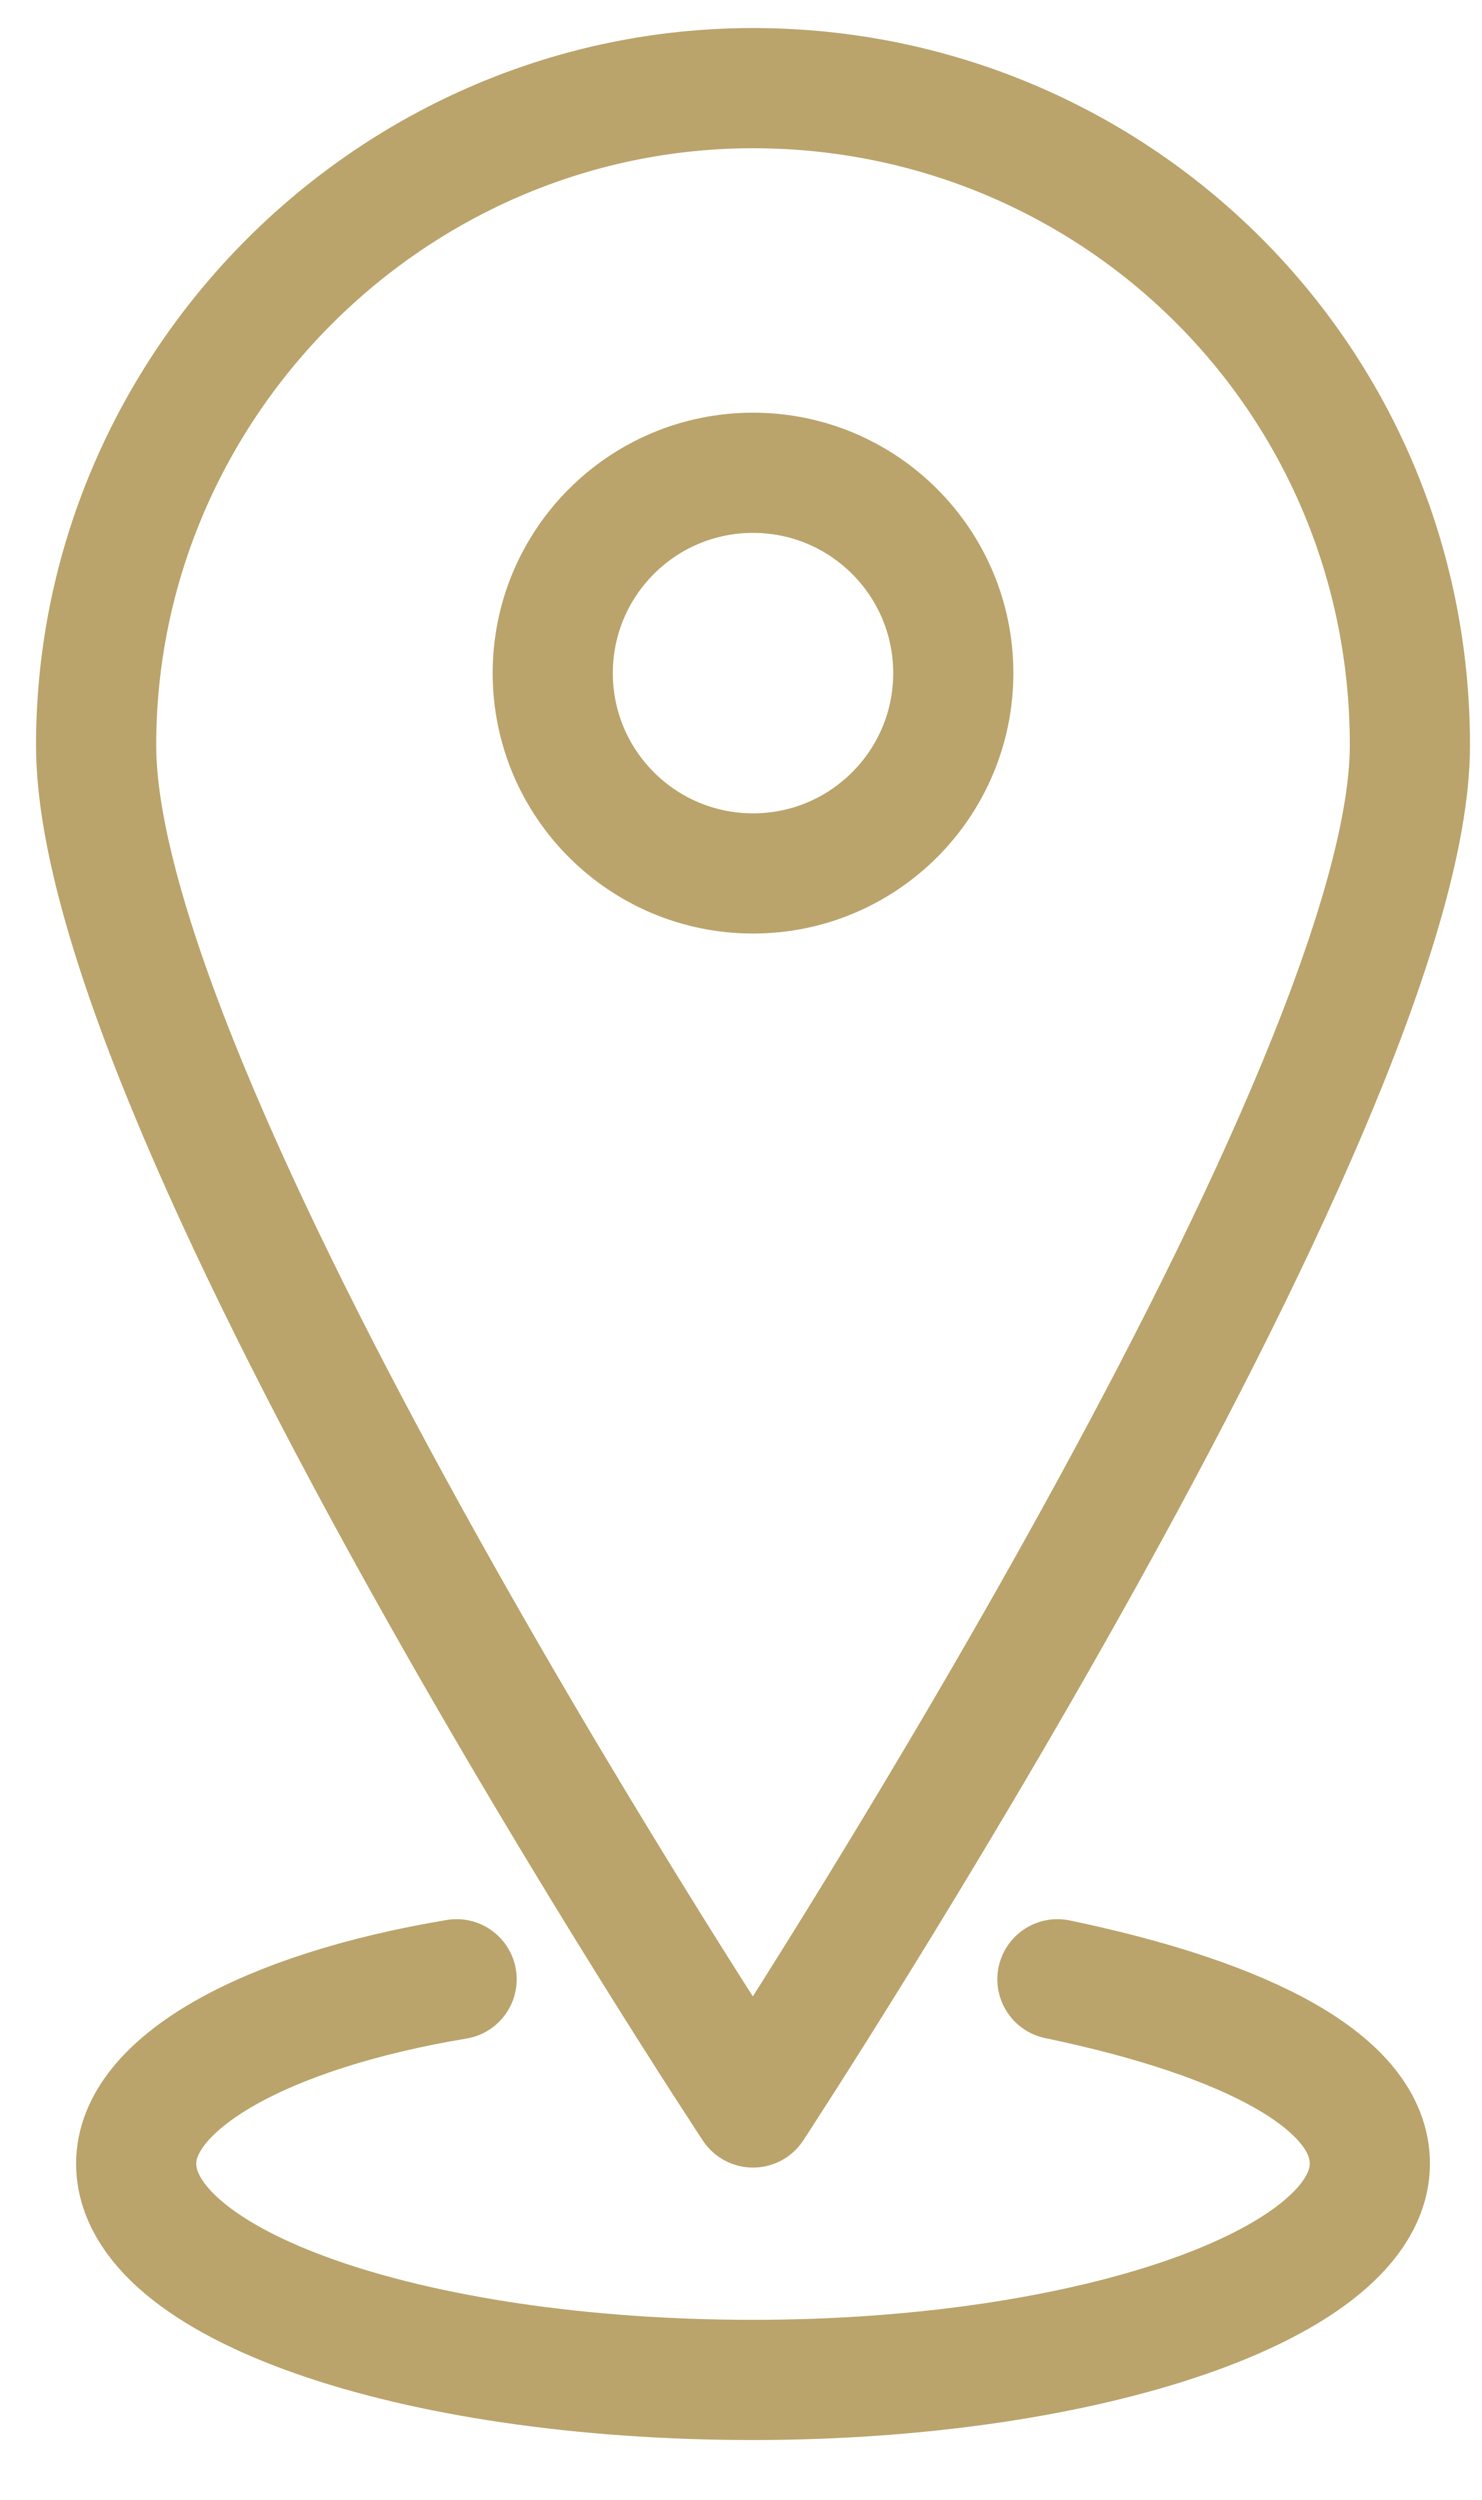 <?xml version="1.0" encoding="utf-8"?>
<!-- Generator: Adobe Illustrator 18.1.0, SVG Export Plug-In . SVG Version: 6.00 Build 0)  -->
<svg version="1.1" baseProfile="basic" id="Layer_1"
	 xmlns="http://www.w3.org/2000/svg" xmlns:xlink="http://www.w3.org/1999/xlink" x="0px" y="0px" viewBox="0 0 18.5 31.2"
	 xml:space="preserve">
<g>
	<path fill="none" stroke="#BAA46B" stroke-width="1.5" stroke-linecap="round" stroke-linejoin="round" stroke-miterlimit="10" d="
		M17.6,9.3c0,4.5-8.2,17-8.2,17s-8.2-12.4-8.2-17c0-4.5,3.7-8.2,8.2-8.2S17.6,4.7,17.6,9.3z"/>
	
		<circle fill="none" stroke="#BAA46B" stroke-width="1.5" stroke-linecap="round" stroke-linejoin="round" stroke-miterlimit="10" cx="9.4" cy="8.4" r="2.5"/>
	<path fill="none" stroke="#BAA46B" stroke-width="1.5" stroke-linecap="round" stroke-linejoin="round" d="M13.2,24.7
		c2.4,0.5,3.9,1.3,3.9,2.3c0,1.5-3.5,2.7-7.7,2.7c-4.3,0-7.7-1.2-7.7-2.7c0-1,1.6-1.9,4-2.3"/>
</g>
</svg>
